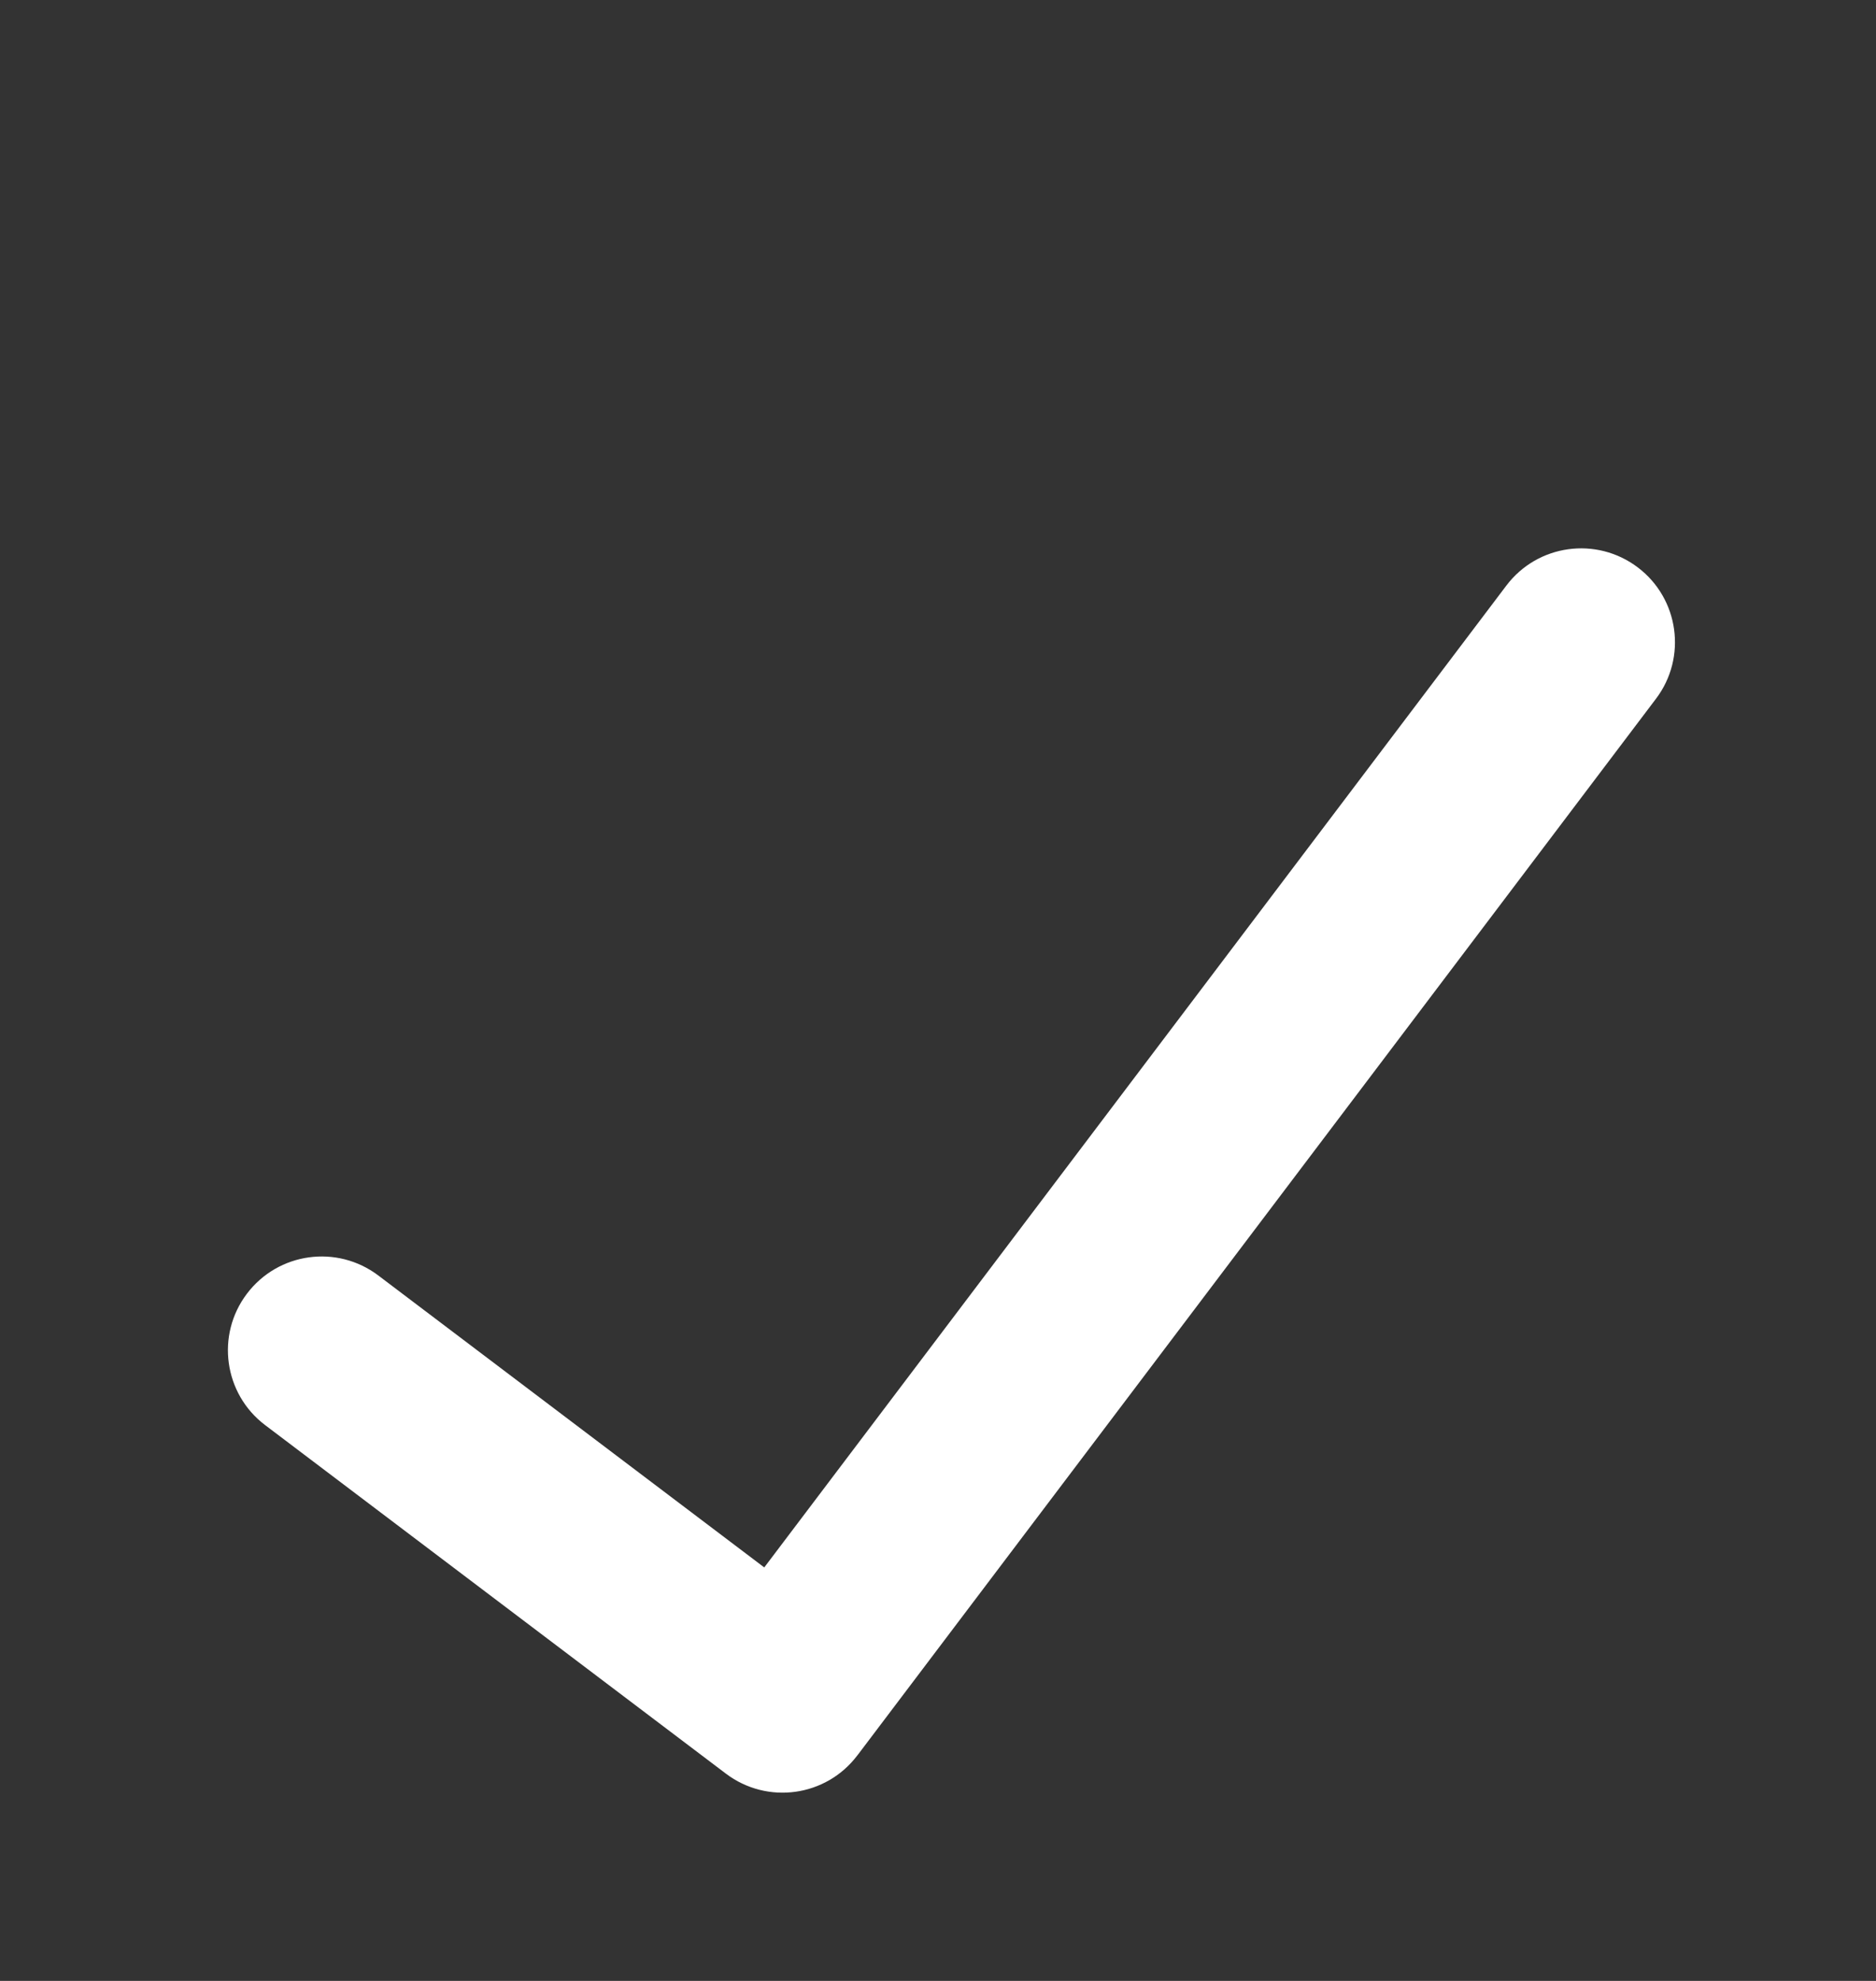 <svg width="18" height="19" viewBox="0 0 18 19" fill="none" xmlns="http://www.w3.org/2000/svg">
<rect x="0" y="0" width="18" height="19" fill="#333333" stroke="none"/>
<path fill-rule="evenodd" clip-rule="evenodd" d="M15.714 5.442C15.317 5.142 14.753 5.22 14.453 5.617L7.333 15.034L3.63 12.234C3.233 11.934 2.669 12.012 2.369 12.409C2.069 12.805 2.148 13.37 2.544 13.669L6.965 17.012C7.362 17.312 7.926 17.234 8.226 16.837C8.23 16.832 8.233 16.827 8.237 16.823L15.889 6.702C16.189 6.306 16.11 5.741 15.714 5.442Z" fill="white"/>
</svg>
